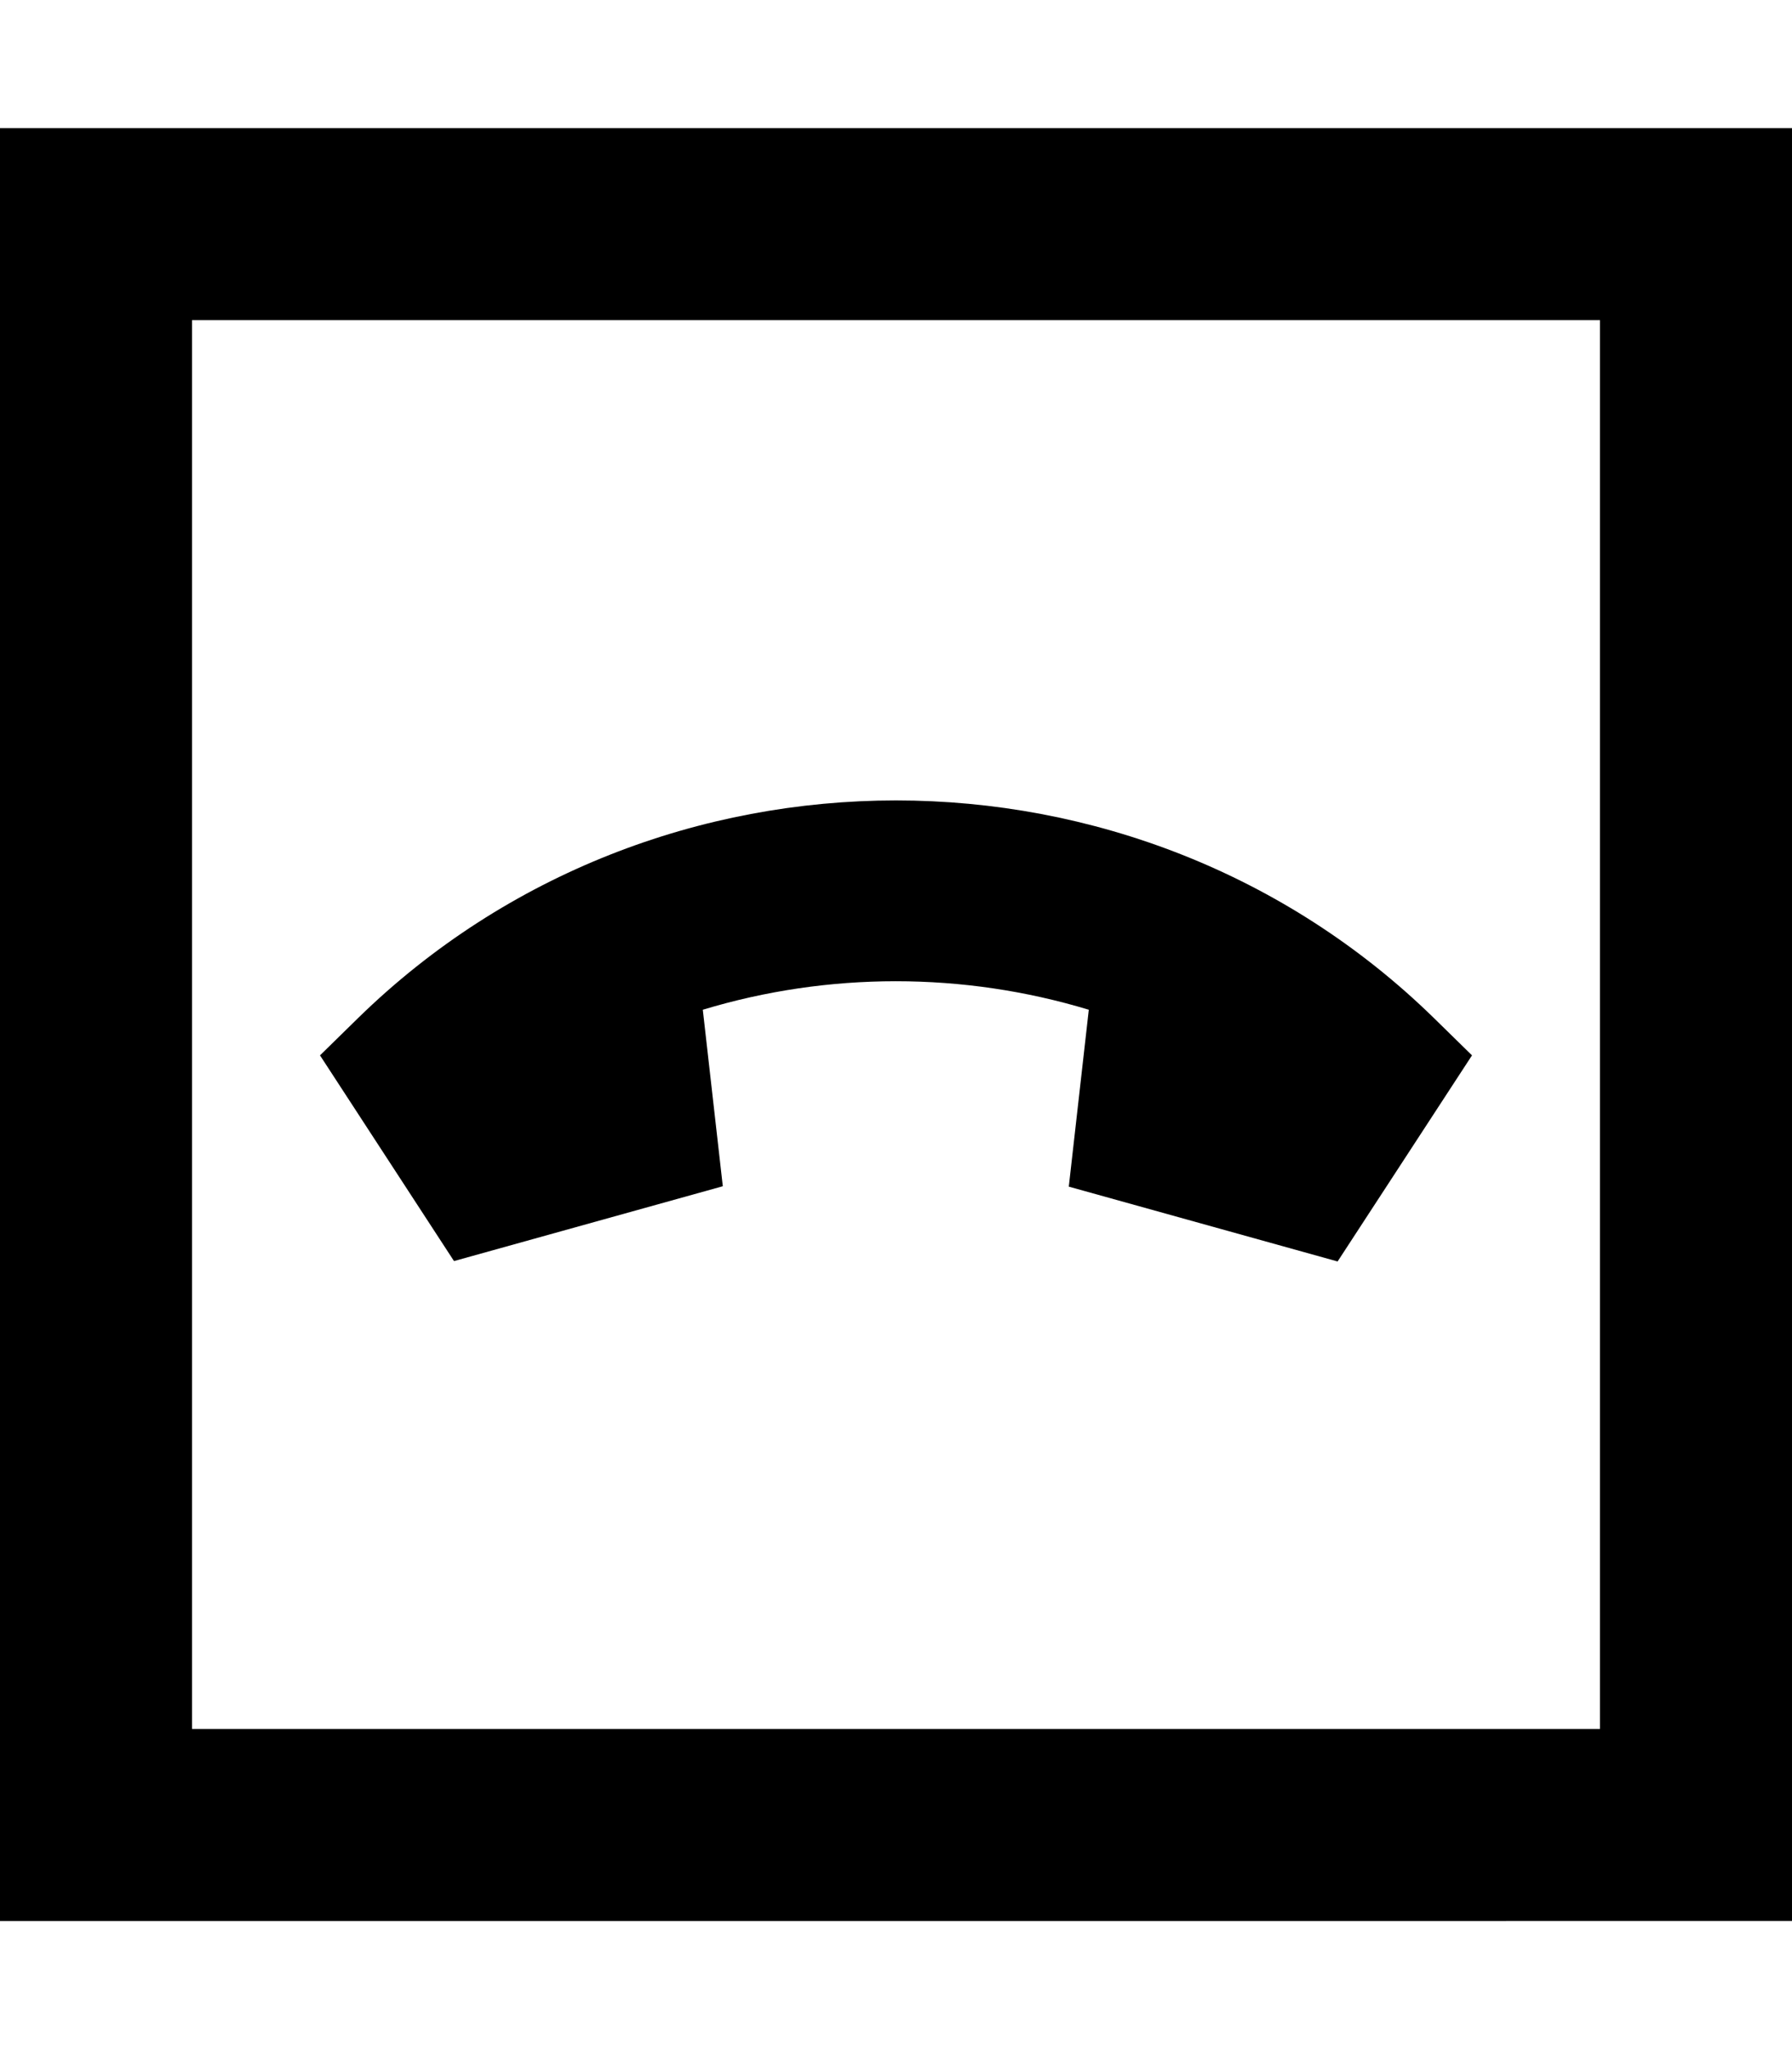 <svg xmlns="http://www.w3.org/2000/svg" viewBox="0 0 448 512"><!--! Font Awesome Pro 6.7.2 by @fontawesome - https://fontawesome.com License - https://fontawesome.com/license (Commercial License) Copyright 2024 Fonticons, Inc. --><path d="M48 80l0 352 352 0 0-352L48 80zM0 32l48 0 352 0 48 0 0 48 0 352 0 48-48 0L48 480 0 480l0-48L0 80 0 32zM334.4 315.2l-67.2-18.7 5-44.2c-31.4-9.5-65.1-9.5-96.5 0l5 44.1-67.2 18.7L80 263.7l9.6-9.4c74.2-72.4 194.6-72.4 268.8 0l9.6 9.4-33.6 51.5z"/></svg>